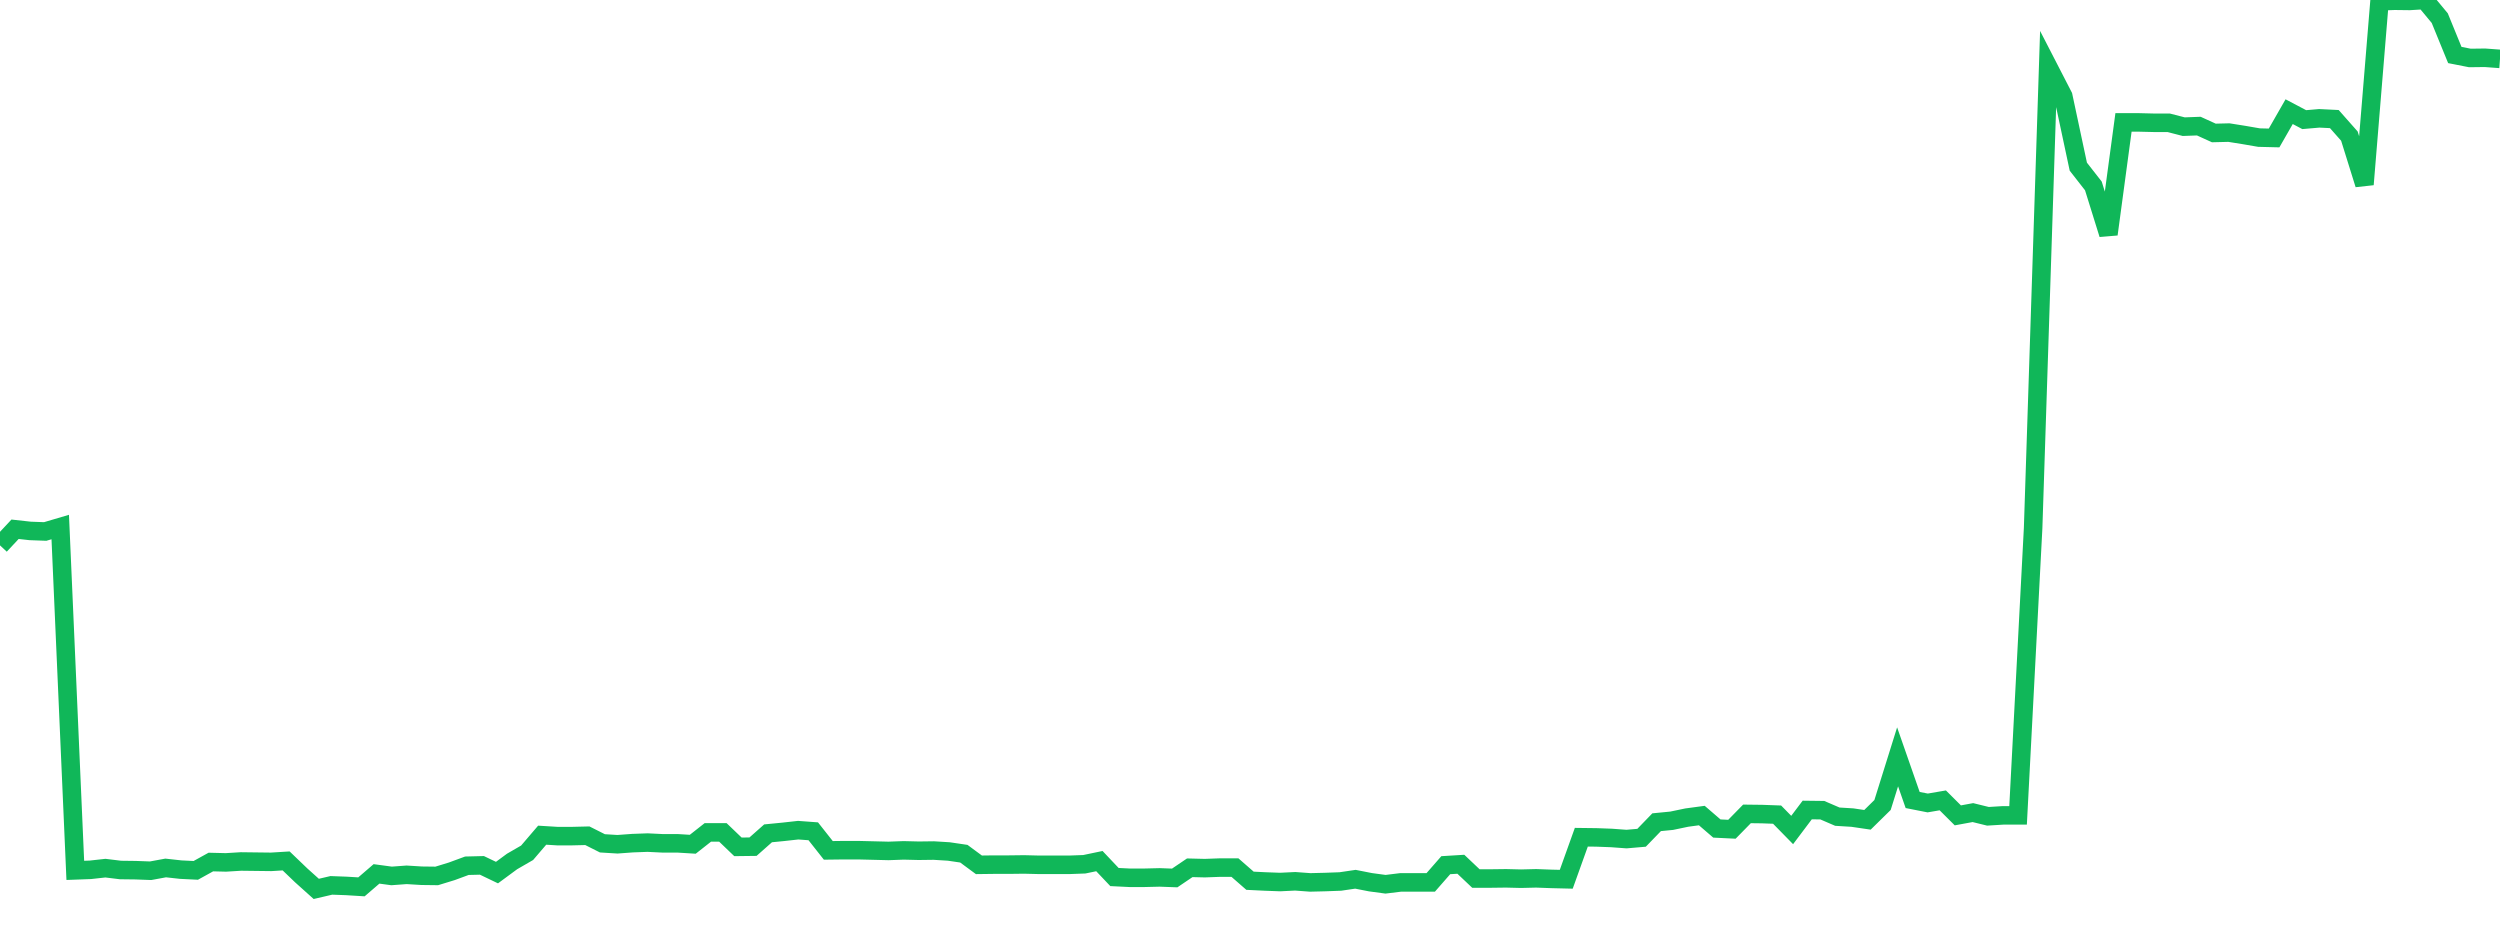 <?xml version="1.0" standalone="no"?>
<!DOCTYPE svg PUBLIC "-//W3C//DTD SVG 1.1//EN" "http://www.w3.org/Graphics/SVG/1.1/DTD/svg11.dtd">
<svg width="135" height="50" viewBox="0 0 135 50" preserveAspectRatio="none" class="sparkline" xmlns="http://www.w3.org/2000/svg"
xmlns:xlink="http://www.w3.org/1999/xlink"><path  class="sparkline--line" d="M 0 29.45 L 0 29.45 L 0.813 28.58 L 1.627 28.67 L 2.44 28.7 L 3.253 28.46 L 4.066 47 L 4.88 46.97 L 5.693 46.88 L 6.506 46.98 L 7.319 46.99 L 8.133 47.02 L 8.946 46.87 L 9.759 46.96 L 10.572 47 L 11.386 46.55 L 12.199 46.57 L 13.012 46.52 L 13.825 46.53 L 14.639 46.54 L 15.452 46.49 L 16.265 47.27 L 17.078 48 L 17.892 47.81 L 18.705 47.84 L 19.518 47.89 L 20.331 47.19 L 21.145 47.3 L 21.958 47.24 L 22.771 47.29 L 23.584 47.3 L 24.398 47.05 L 25.211 46.75 L 26.024 46.73 L 26.837 47.12 L 27.651 46.52 L 28.464 46.05 L 29.277 45.1 L 30.09 45.15 L 30.904 45.15 L 31.717 45.13 L 32.53 45.54 L 33.343 45.59 L 34.157 45.53 L 34.97 45.5 L 35.783 45.54 L 36.596 45.54 L 37.41 45.59 L 38.223 44.95 L 39.036 44.95 L 39.849 45.73 L 40.663 45.72 L 41.476 45 L 42.289 44.92 L 43.102 44.83 L 43.916 44.89 L 44.729 45.92 L 45.542 45.91 L 46.355 45.91 L 47.169 45.93 L 47.982 45.95 L 48.795 45.92 L 49.608 45.94 L 50.422 45.93 L 51.235 45.98 L 52.048 46.1 L 52.861 46.7 L 53.675 46.69 L 54.488 46.69 L 55.301 46.68 L 56.114 46.7 L 56.928 46.7 L 57.741 46.7 L 58.554 46.67 L 59.367 46.5 L 60.181 47.36 L 60.994 47.4 L 61.807 47.4 L 62.62 47.38 L 63.434 47.41 L 64.247 46.86 L 65.06 46.88 L 65.873 46.85 L 66.687 46.85 L 67.5 47.56 L 68.313 47.6 L 69.127 47.63 L 69.94 47.59 L 70.753 47.65 L 71.566 47.63 L 72.38 47.6 L 73.193 47.48 L 74.006 47.64 L 74.819 47.75 L 75.633 47.65 L 76.446 47.65 L 77.259 47.65 L 78.072 46.72 L 78.886 46.67 L 79.699 47.44 L 80.512 47.44 L 81.325 47.43 L 82.139 47.45 L 82.952 47.43 L 83.765 47.46 L 84.578 47.48 L 85.392 45.21 L 86.205 45.22 L 87.018 45.25 L 87.831 45.31 L 88.645 45.24 L 89.458 44.4 L 90.271 44.32 L 91.084 44.15 L 91.898 44.04 L 92.711 44.74 L 93.524 44.78 L 94.337 43.95 L 95.151 43.96 L 95.964 43.99 L 96.777 44.82 L 97.59 43.74 L 98.404 43.75 L 99.217 44.1 L 100.03 44.15 L 100.843 44.27 L 101.657 43.47 L 102.47 40.87 L 103.283 43.2 L 104.096 43.36 L 104.91 43.22 L 105.723 44.03 L 106.536 43.88 L 107.349 44.08 L 108.163 44.03 L 108.976 44.03 L 109.789 28.51 L 110.602 3.61 L 111.416 5.19 L 112.229 9 L 113.042 10.04 L 113.855 12.65 L 114.669 6.61 L 115.482 6.61 L 116.295 6.63 L 117.108 6.63 L 117.922 6.84 L 118.735 6.81 L 119.548 7.18 L 120.361 7.16 L 121.175 7.29 L 121.988 7.43 L 122.801 7.45 L 123.614 6.03 L 124.428 6.46 L 125.241 6.39 L 126.054 6.43 L 126.867 7.35 L 127.681 9.96 L 128.494 0.07 L 129.307 0.04 L 130.12 0.05 L 130.934 0 L 131.747 0.98 L 132.56 2.97 L 133.373 3.13 L 134.187 3.12 L 135 3.18" fill="none" stroke-width="1" stroke="#10b759"></path></svg>